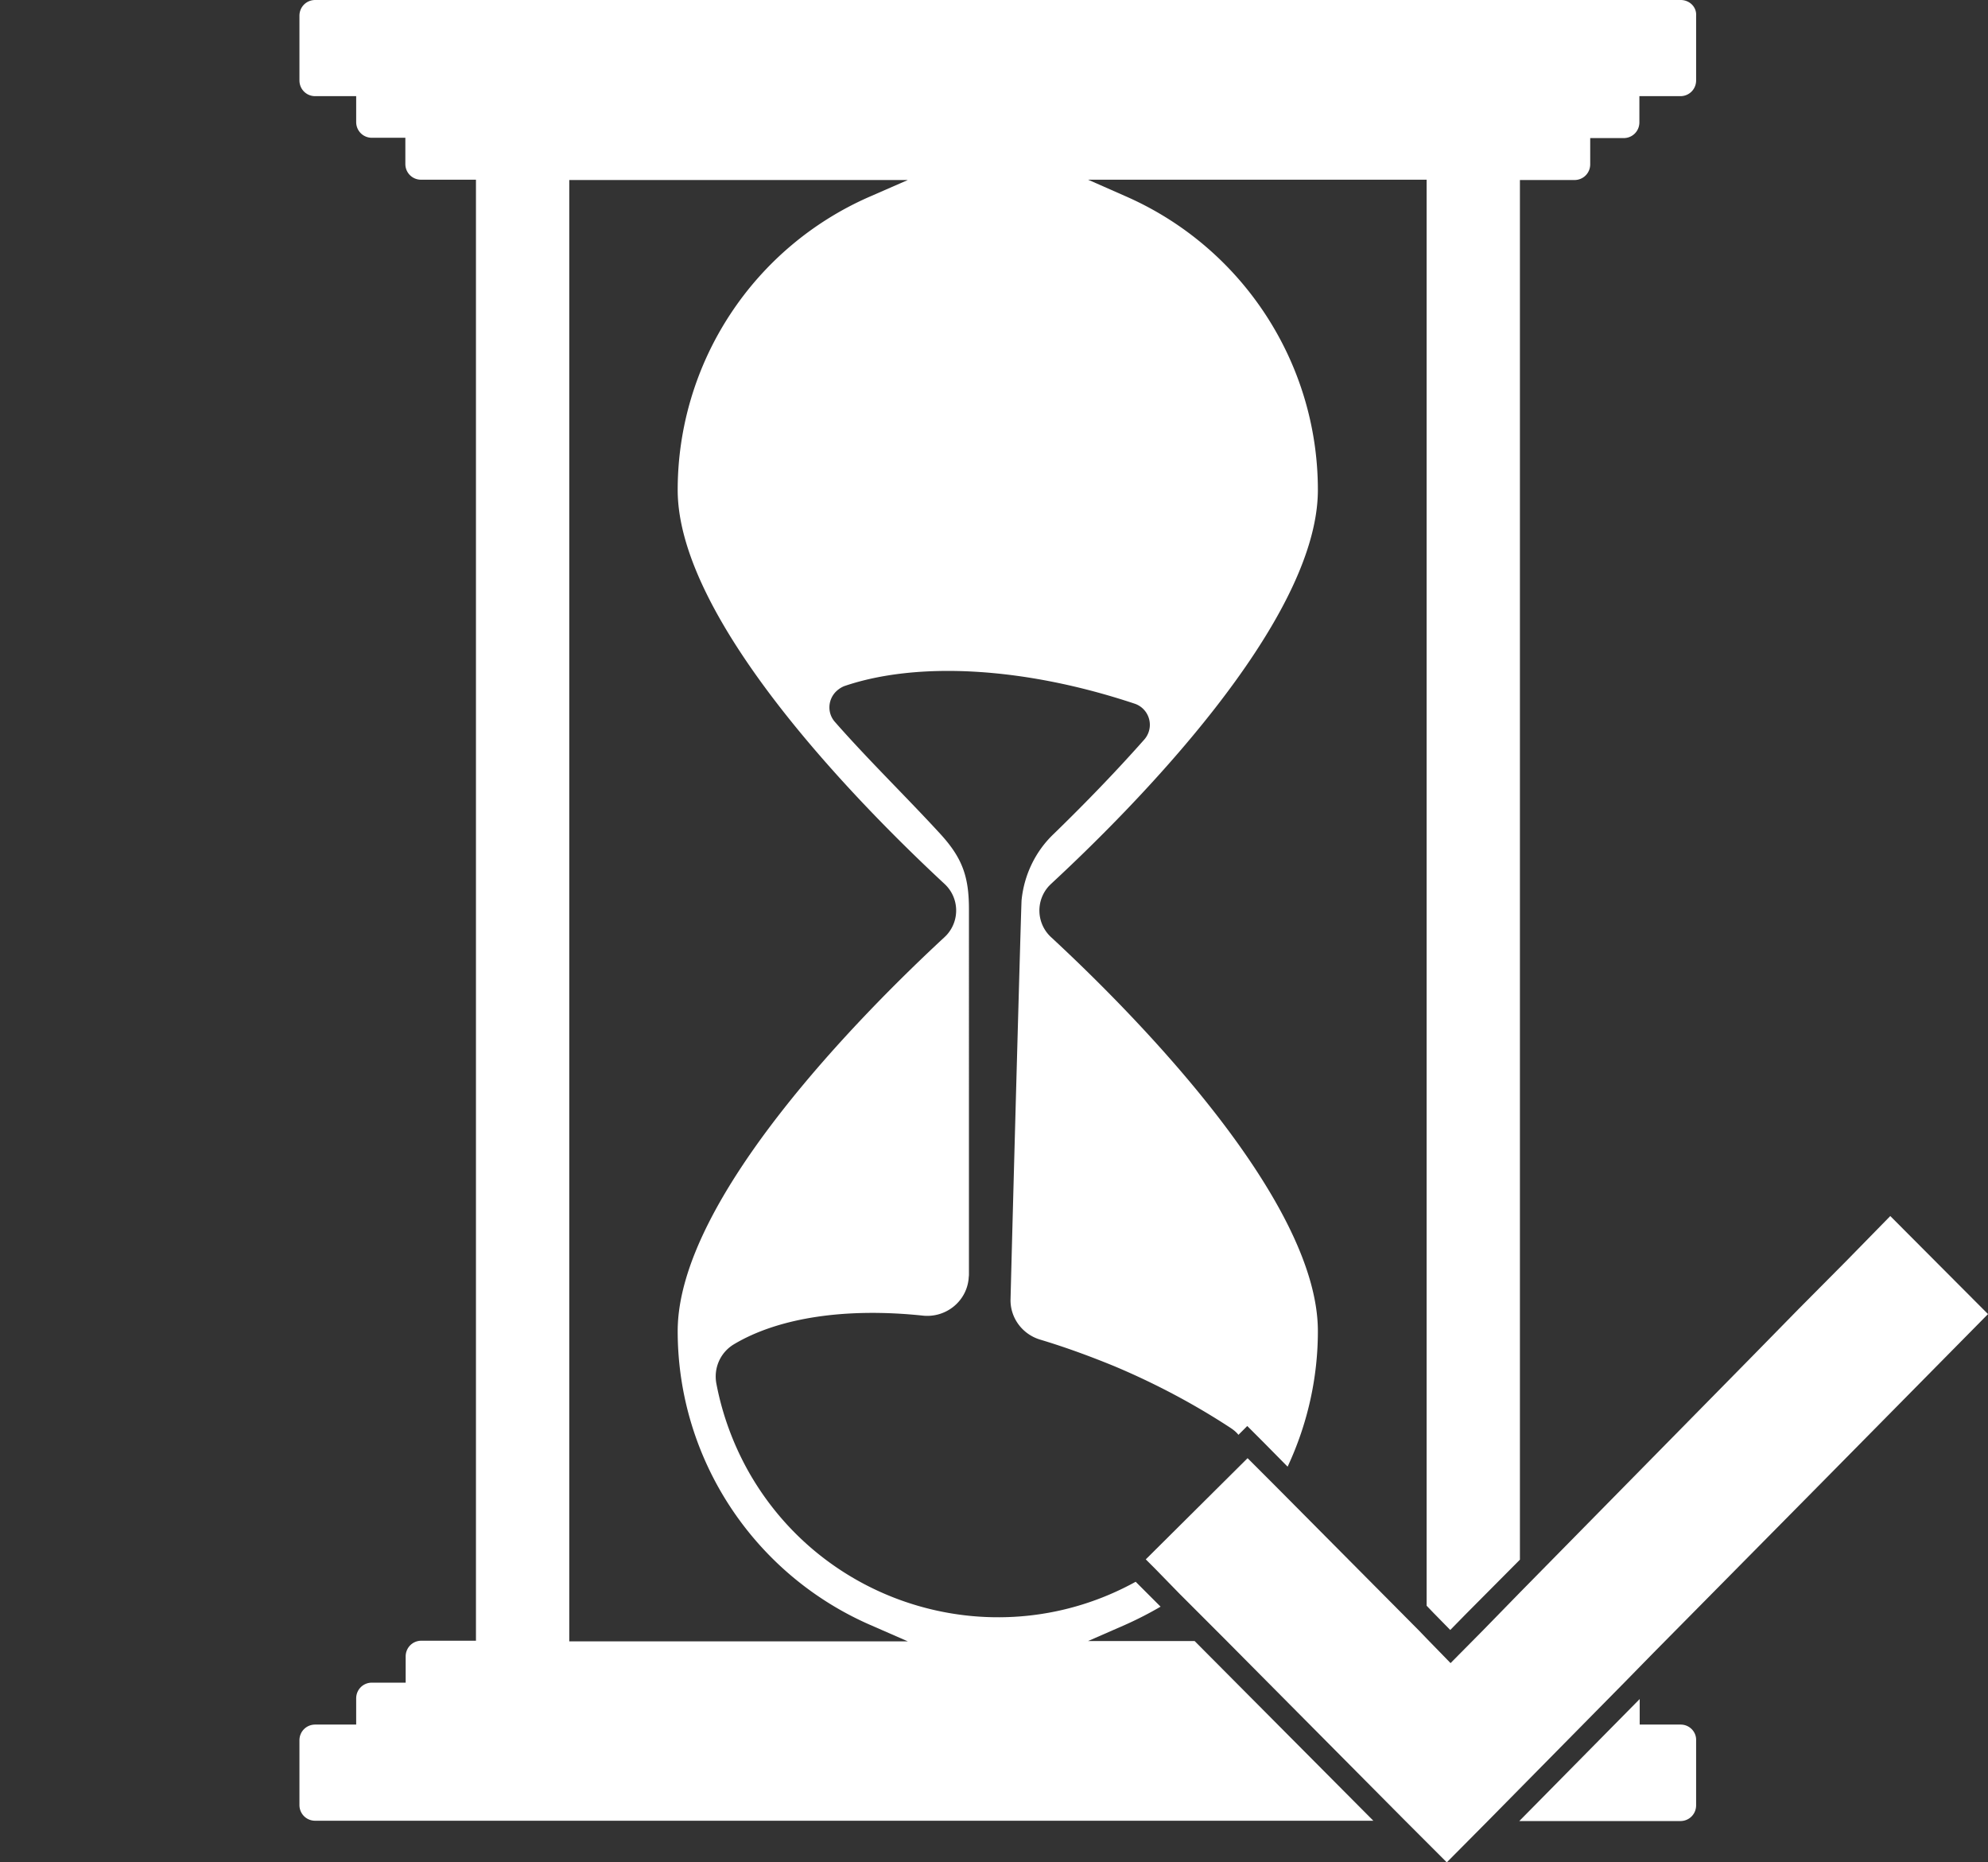 <svg version="1.1" id="Layer_1" xmlns="http://www.w3.org/2000/svg" x="0" y="0" viewBox="0 0 630.7 590.7" style="enable-background:new 0 0 630.7 590.7" xml:space="preserve"><rect x="0" y="0" width="630.7" height="590.7" fill="#333333" stroke="none"/><style>.st0{fill:#fff}</style><g id="Holistic_Icon"><path class="st0" d="M533.2 547h-13v-8.1L482 577.6h51.1c2.8 0 5-2.2 5-5V552c.1-2.7-2.1-5-4.9-5zm0-547H100c-2.8 0-5 2.2-5 5v20.5c0 2.8 2.2 5 5 5h13v8.2c0 2.8 2.2 5 5 5h10.6V52c0 2.8 2.2 5 5 5H151v463.4h-17.3c-2.8 0-5 2.2-5 5v8.3H118c-2.8 0-5 2.2-5 5v8.3h-13c-2.8 0-5 2.2-5 5v20.5c0 2.8 2.2 5 5 5h335.7l-56.7-57h-33.8l11.9-5.2c3.8-1.7 7.5-3.6 11.1-5.7l-7.9-7.9c-43.9 24.2-99.1 8.1-123.3-35.8-4.6-8.4-7.9-17.5-9.7-26.9-1-5 1.2-10 5.5-12.6 14.2-8.5 35.6-11.7 60.1-9.1 7.2.7 13.7-4.5 14.4-11.7 0-.4.1-.9.1-1.3V288.4c0-10.2-2-16.1-8.9-23.7-11.1-12.1-22.8-23.4-33.6-35.7-2.6-2.9-2.3-7.4.7-10 .7-.6 1.5-1.1 2.3-1.4 22.9-7.8 56.7-6.2 92.1 5.6a7.07 7.07 0 0 1 3 11.4c-8.5 9.6-18.1 19.6-28.7 29.9-5.8 5.5-9.4 13-10.2 21-.1 0-2.7 94.7-3.5 126.5-.2 5.9 3.7 11.2 9.4 12.9 8 2.4 15.9 5.3 23.7 8.5 12.8 5.4 25.1 11.9 36.7 19.5.9.6 1.8 1.3 2.5 2.2l2.8-2.8 5.1 5.1 7.7 7.8c6.3-13.5 9.6-28.1 9.6-43 0-42-59.2-101.4-84.7-125a11.5 11.5 0 0 1-.6-16.2l.6-.6c25.5-23.6 84.7-82.9 84.7-125 0-40.4-24-77-61.1-93.2L345.2 57h107.4v452.3l2.3 2.4.3.3 4.9 5 4.9-5 17.2-17.3V57.1h17.3c2.8 0 5-2.2 5-5v-8.3h10.6c2.8 0 5-2.2 5-5v-8.3h13c2.8 0 5-2.2 5-5V5c.2-2.8-2.1-5-4.9-5zM276.1 62.3a101.52 101.52 0 0 0-61.1 93.1c0 42 59.3 101.4 84.7 125 4.6 4.3 4.9 11.5.6 16.2l-.6.6c-25.5 23.6-84.7 82.9-84.7 125 0 40.4 24 77 61.1 93.2l11.9 5.2H180.6V57.1H288l-11.9 5.2z"/><path class="st0" d="m630.7 416.8-53.8 54.5-52.3 52.9-9.4 9.6-43.2 43.8-13 13.1-13.1-13.1-56.7-57.1-14.8-14.8-7.7-7.9-3.2-3.2 32.3-32.1.1.1 9.3 9.3 44.7 45 .3.3 2.4 2.5 7.6 7.8 10.1-10.2 12-12.3 73.4-74.6 14.9-15.2 15.2-15.3 13.9-14.2z"/></g></svg>